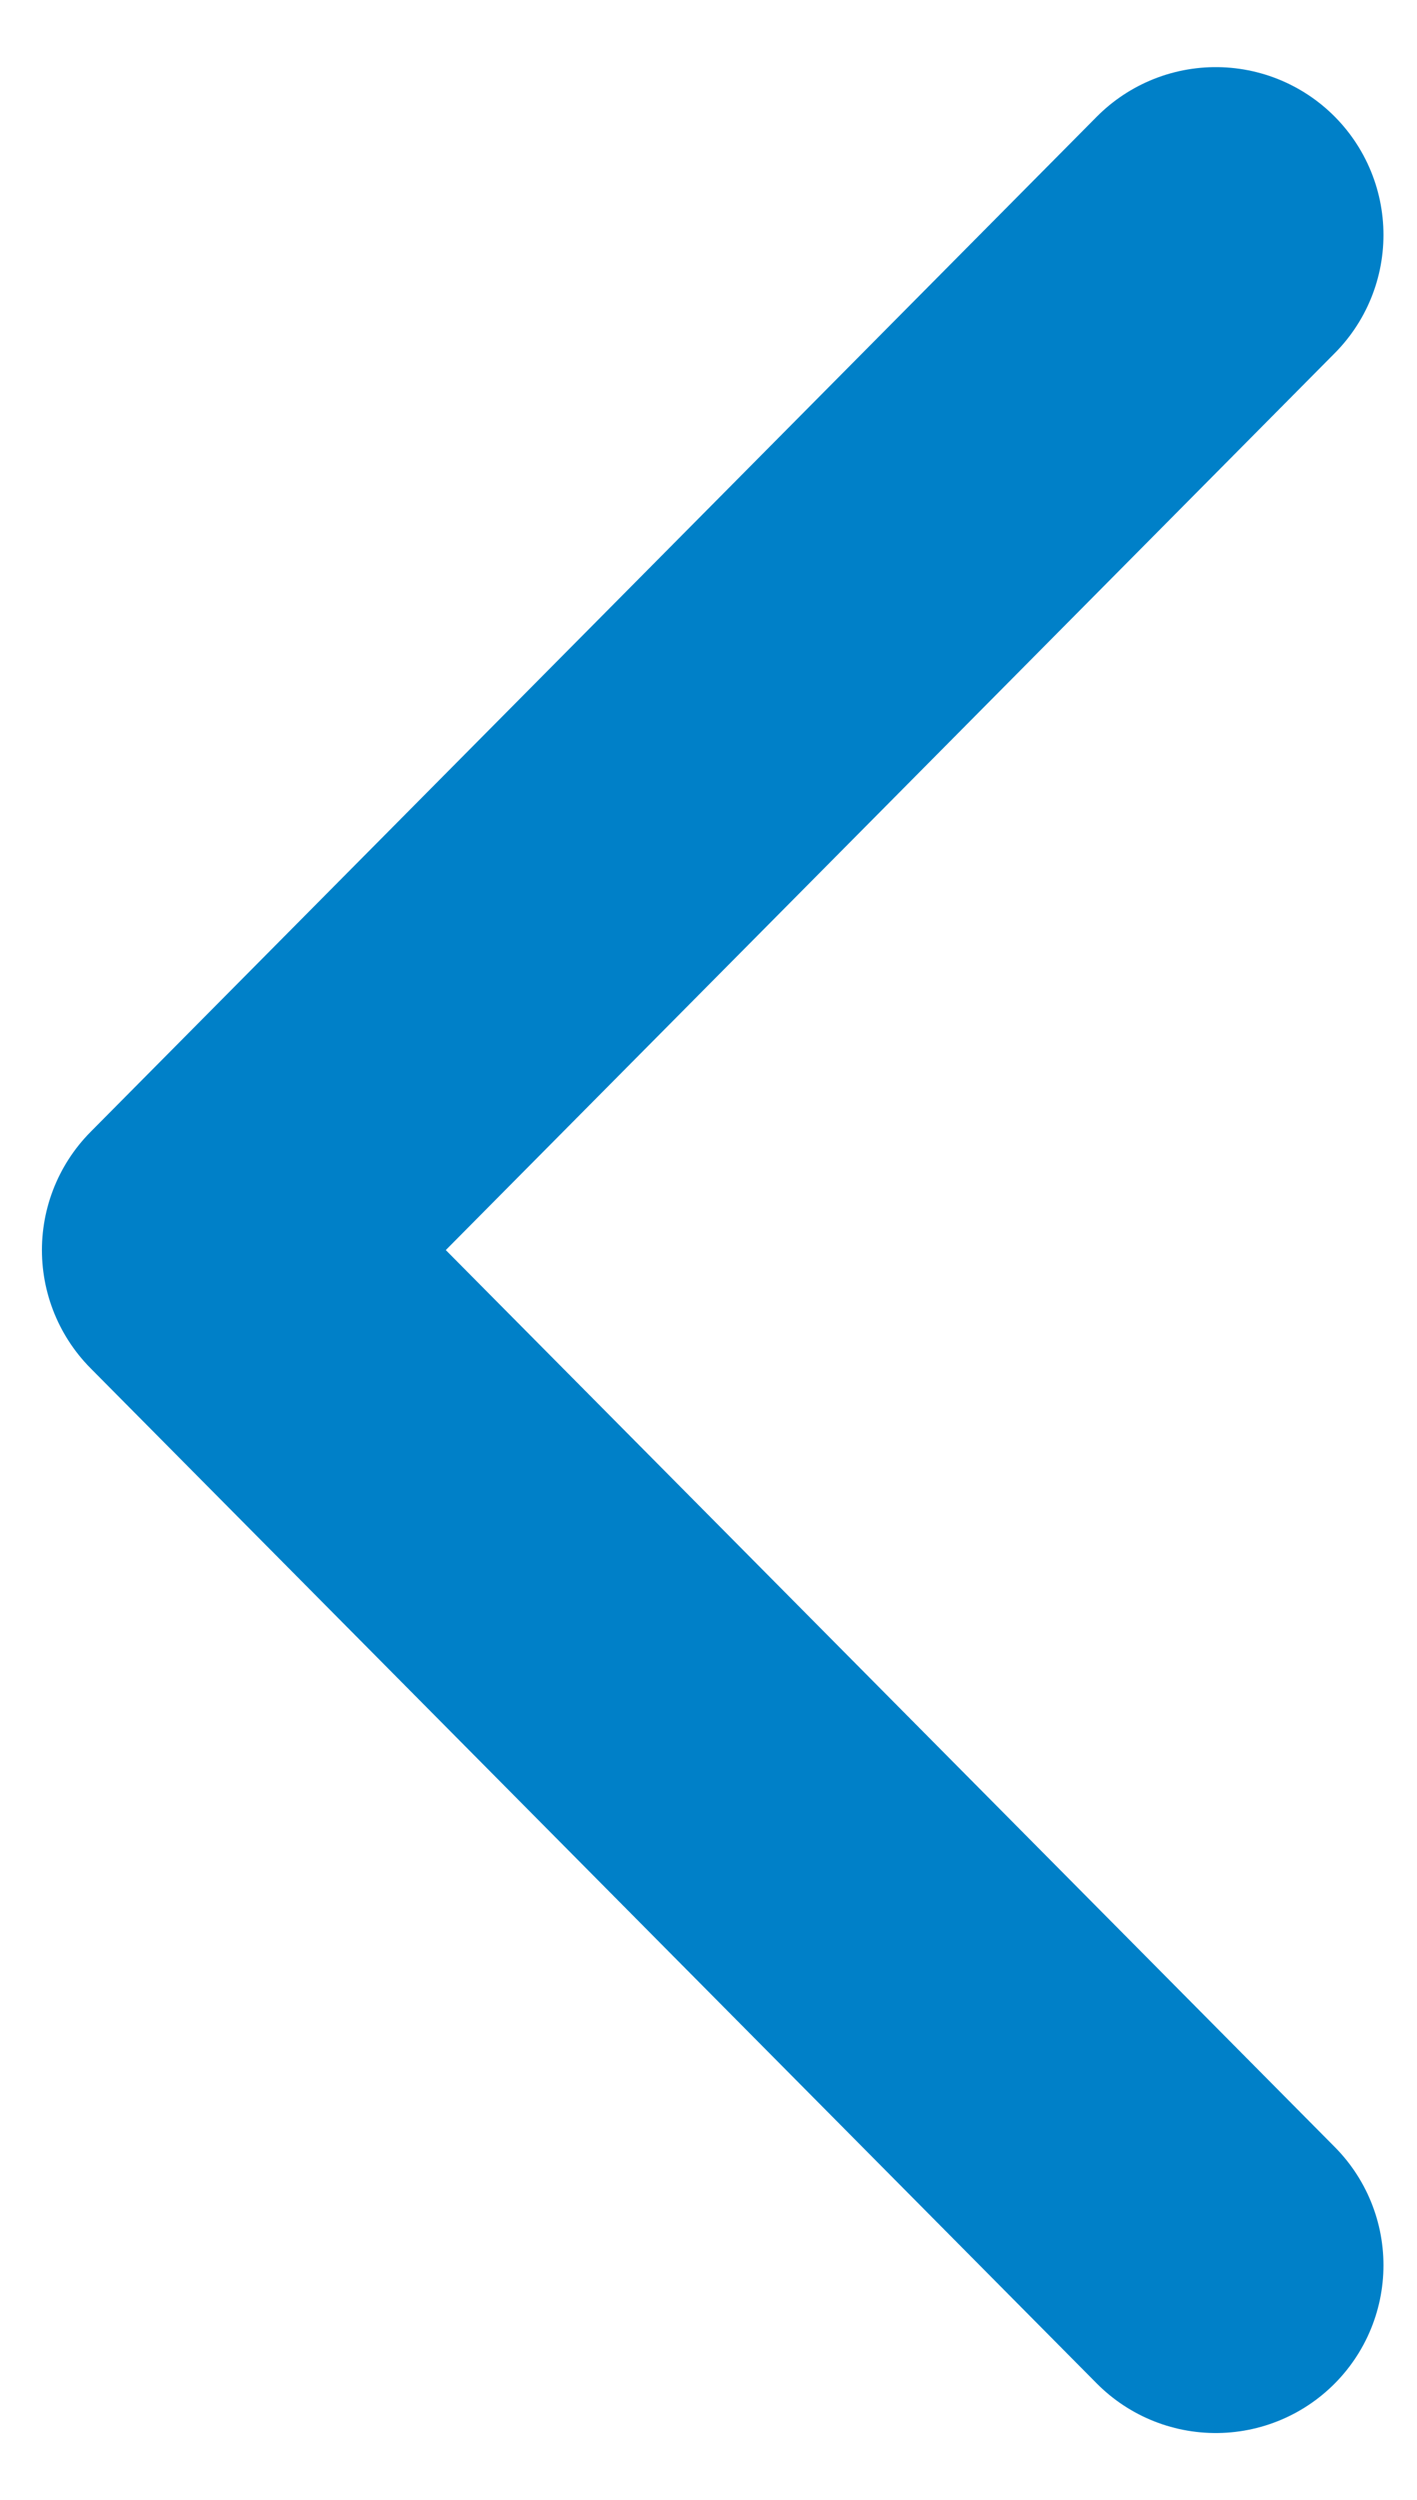 <?xml version="1.0" encoding="UTF-8"?>
<svg id="_レイヤー_1" data-name="レイヤー 1" xmlns="http://www.w3.org/2000/svg" version="1.1" viewBox="0 0 16.9 29.8">
  <defs>
    <style>
      .cls-1 {
        fill: none;
        stroke: #0080c8;
        stroke-linecap: round;
        stroke-linejoin: round;
        stroke-width: 4px;
      }
    </style>
  </defs>
  <path id="_パス_3073" data-name="パス 3073" class="cls-1" d="M14.5,27L2.5,14.9,14.5,2.8"/>
</svg>